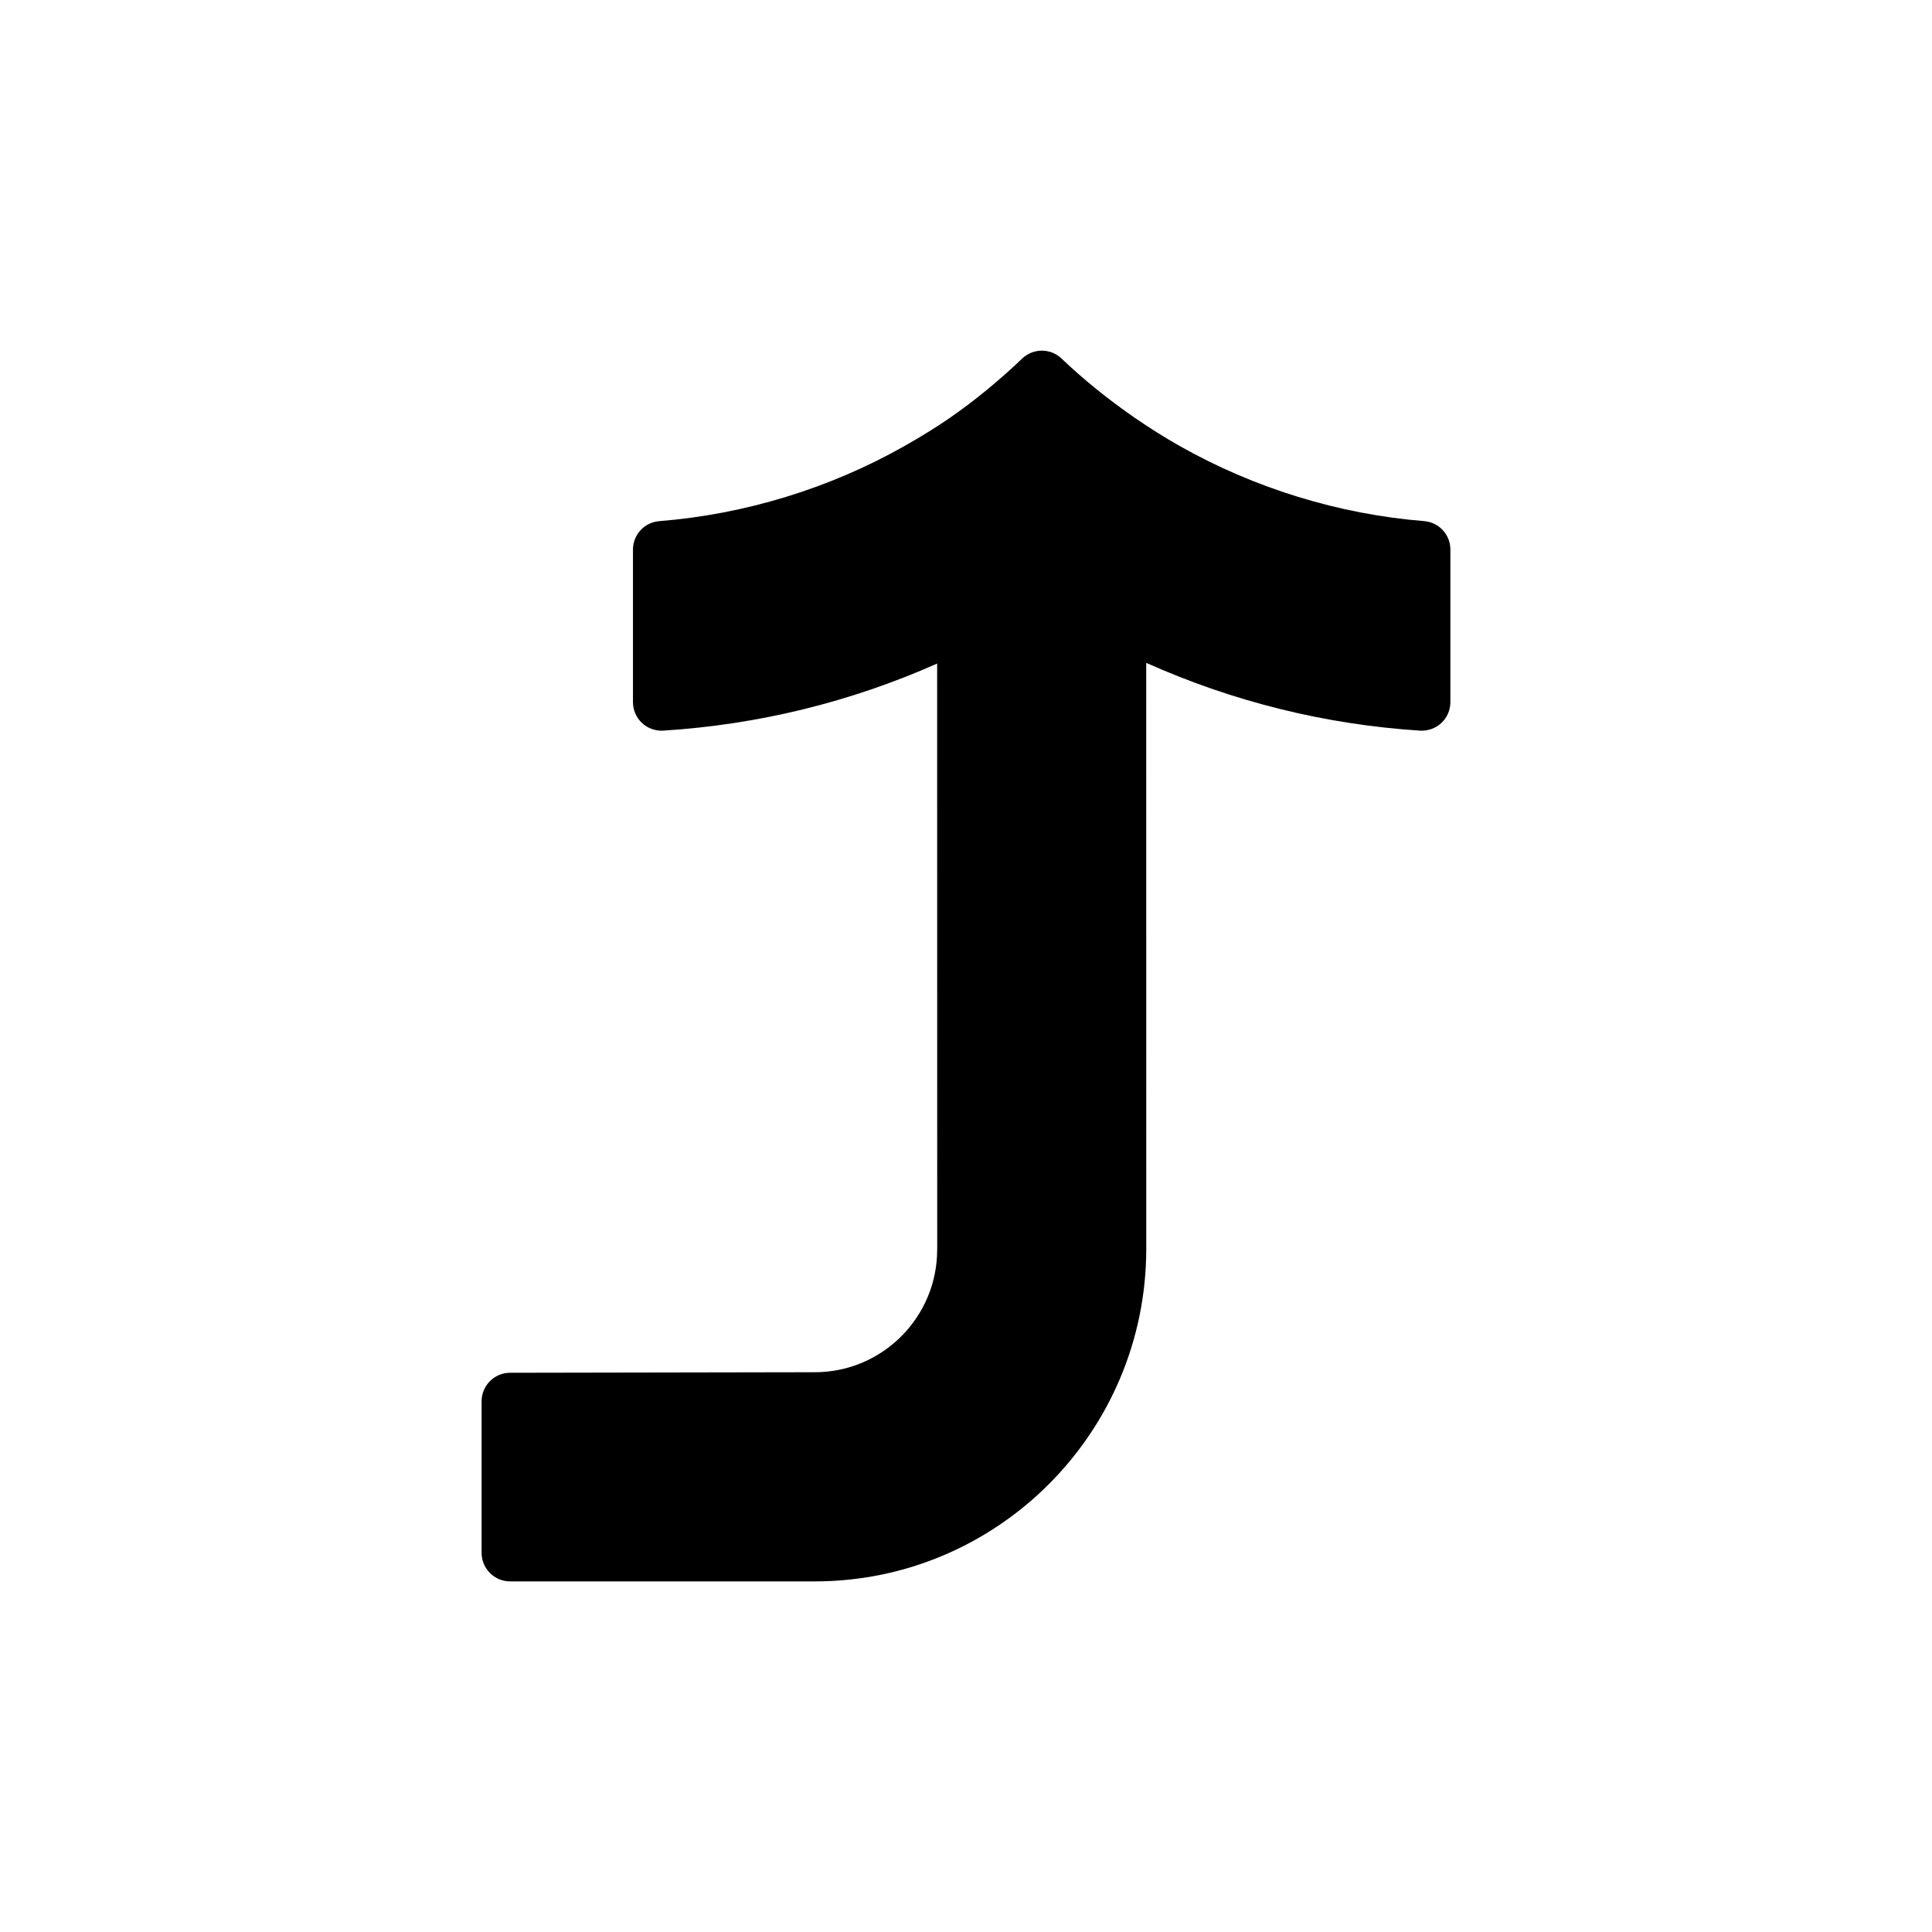 <?xml version="1.0" encoding="UTF-8"?>
<!-- Uploaded to: SVG Repo, www.svgrepo.com, Generator: SVG Repo Mixer Tools -->
<svg fill="#000000" width="800px" height="800px" version="1.1" viewBox="144 144 512 512" xmlns="http://www.w3.org/2000/svg">
 <path d="m521.42 282.1c-22.566-1.809-44.984-8.699-64.816-19.922-4.016-2.273-8.082-4.832-12.098-7.609-6.926-4.793-13.383-10.027-19.191-15.551-2.918-2.793-7.508-2.781-10.43 0.004-6.203 5.926-12.691 11.238-19.27 15.789-3.508 2.418-7.406 4.832-11.914 7.387-19.82 11.227-42.293 18.105-65 19.91-3.93 0.312-6.957 3.594-6.957 7.531v40.441c0 2.086 0.863 4.082 2.383 5.512 1.523 1.426 3.562 2.152 5.648 2.031 25.223-1.594 49.578-7.562 72.578-17.773l0.02 154.95c-0.004 0.125-0.012 0.258-0.012 0.383 0 17.906-14.539 32.469-32.43 32.469l-80.75 0.145c-4.172 0.004-7.547 3.391-7.547 7.559v40.168c0 4.172 3.379 7.559 7.559 7.559h80.746c48.355 0 87.758-39.371 87.836-88.039l-0.012-155.38c23.094 10.312 47.449 16.344 72.562 17.961 2.066 0.121 4.133-0.605 5.656-2.031 1.523-1.43 2.387-3.426 2.387-5.512v-40.441c0-3.949-3.023-7.227-6.949-7.539z"/>
</svg>